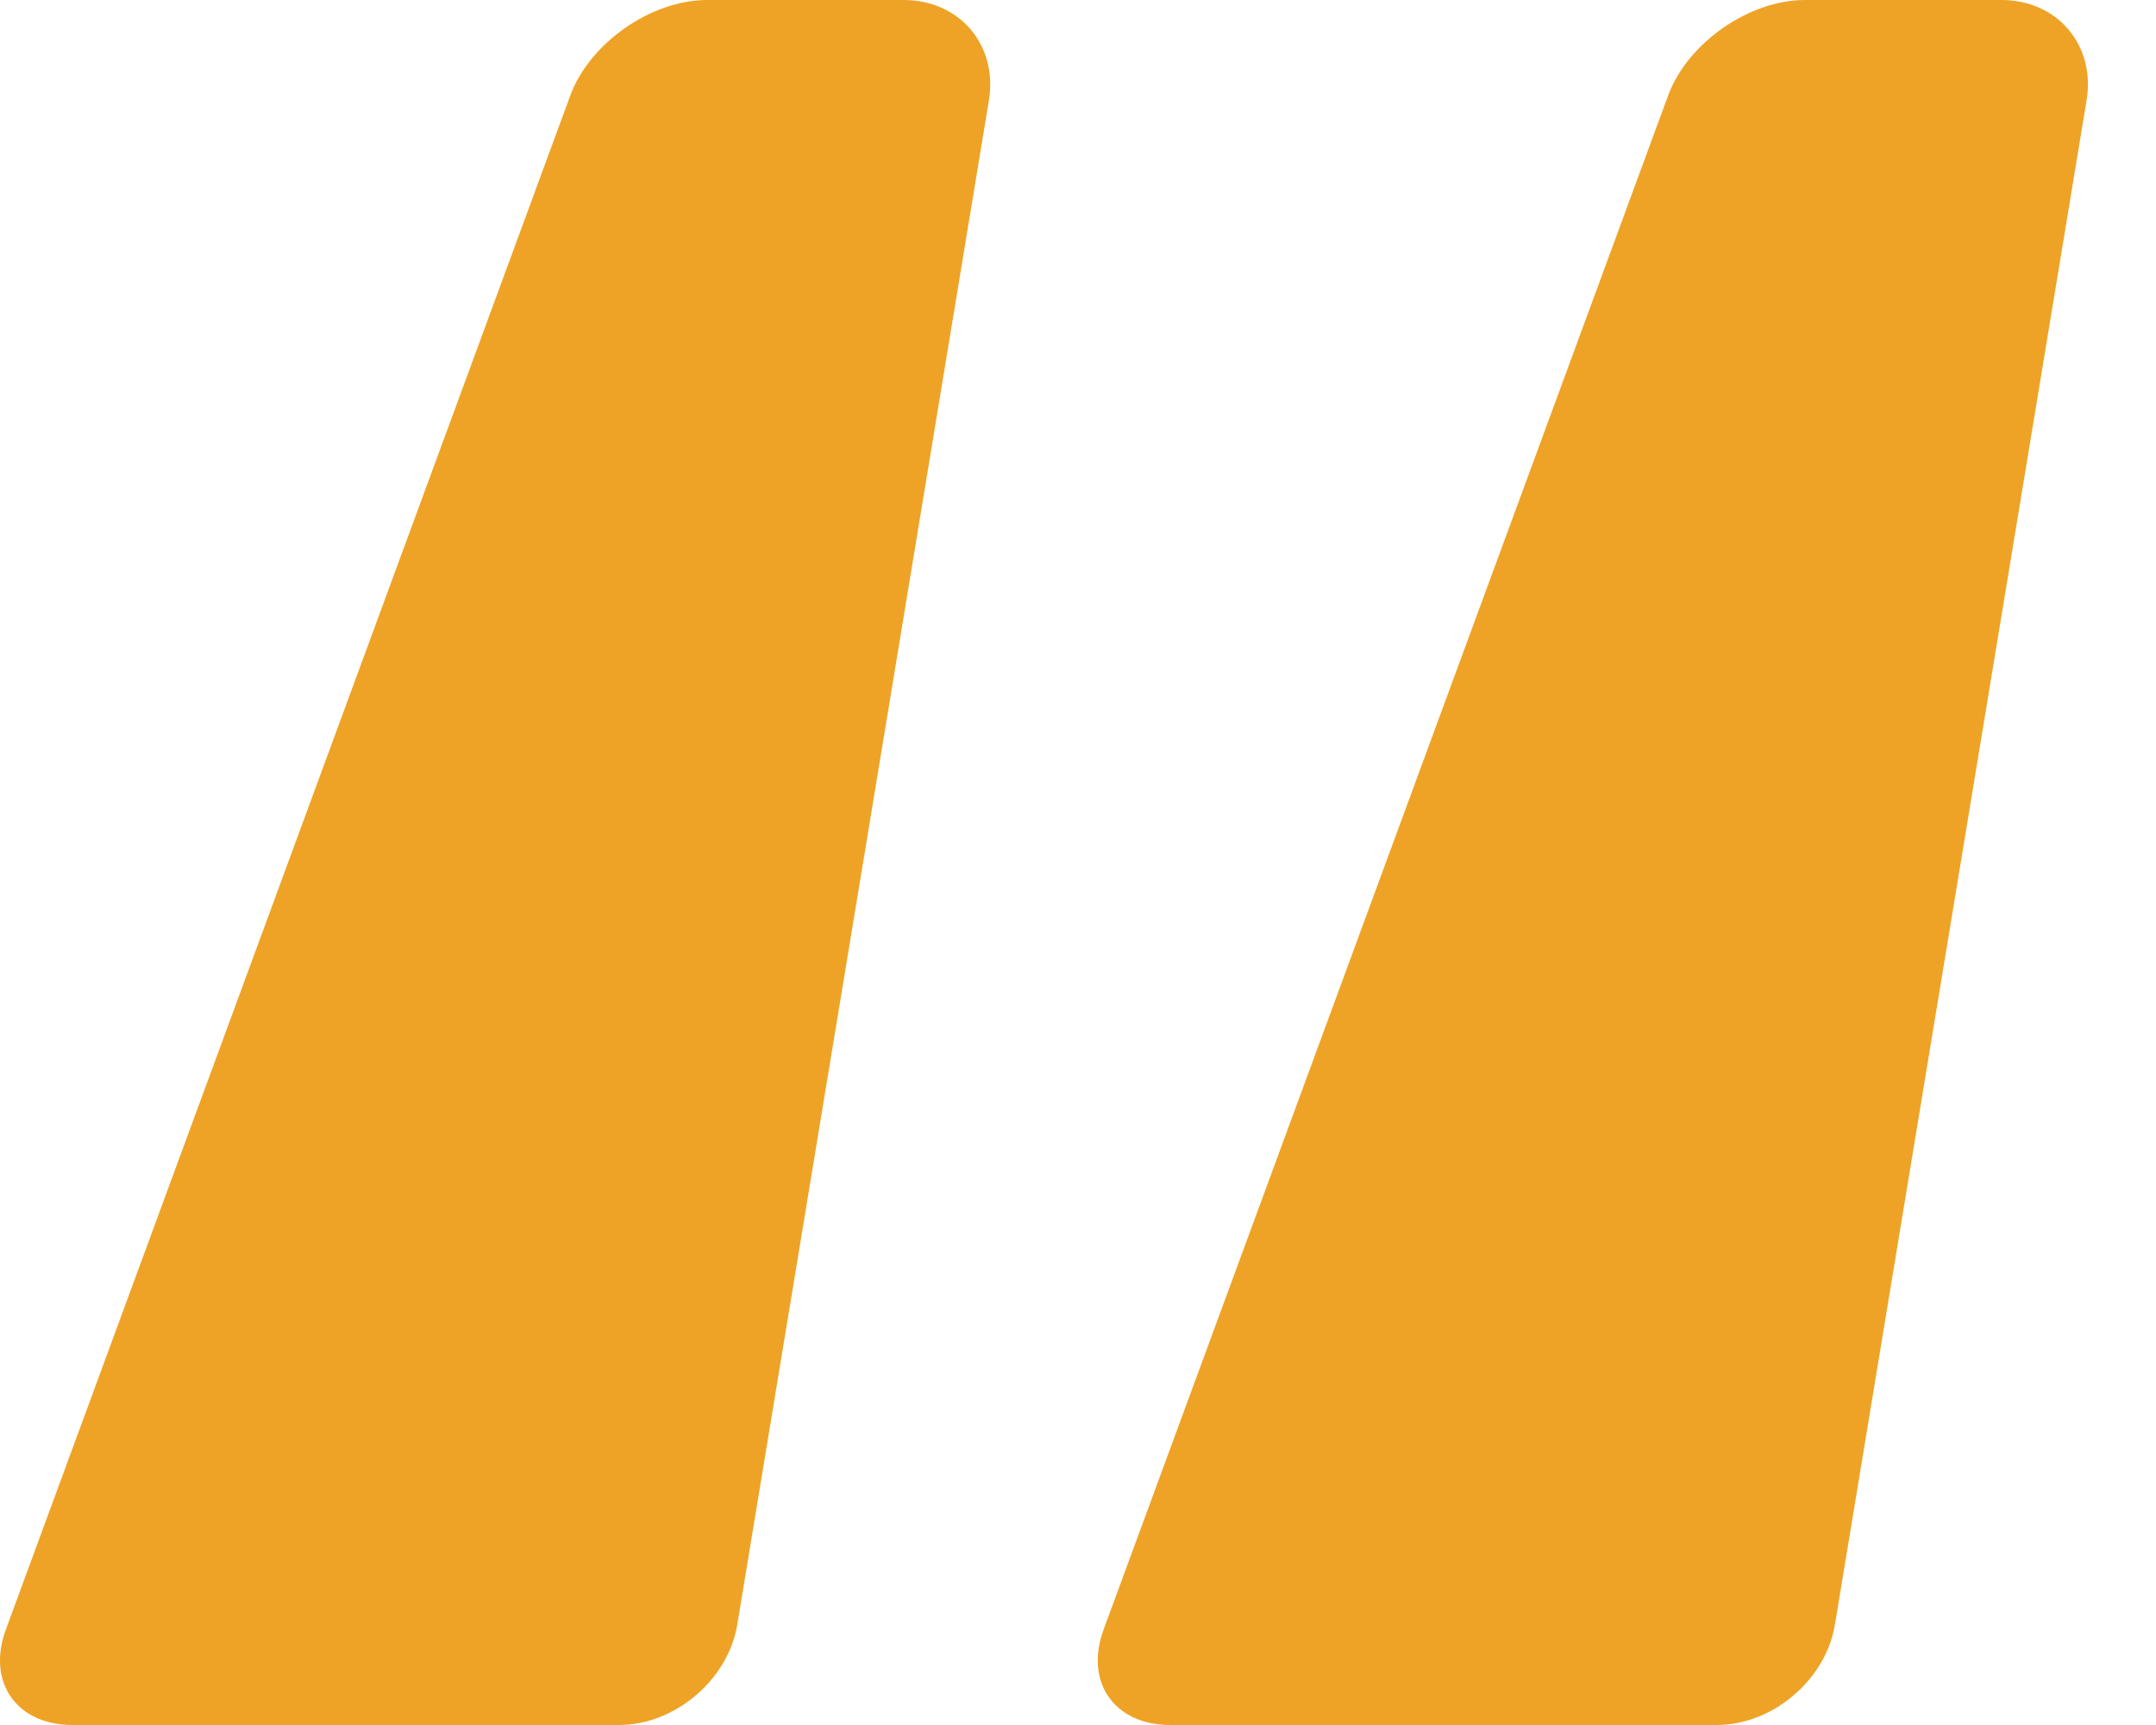 <?xml version="1.0" encoding="UTF-8"?> <svg xmlns="http://www.w3.org/2000/svg" width="25" height="20" viewBox="0 0 25 20" fill="none"> <path d="M11.467 1.163C11.572 0.524 11.128 0 10.479 0H8.2C7.551 0 6.837 0.498 6.613 1.107L0.068 18.893C-0.156 19.502 0.191 20 0.84 20H7.177C7.826 20 8.443 19.476 8.549 18.837L11.467 1.163Z" fill="#EEA326"></path> <path d="M24.195 1.163C24.301 0.524 23.857 0 23.208 0H20.929C20.281 0 19.567 0.498 19.343 1.107L12.797 18.893C12.573 19.502 12.921 20 13.569 20H19.906C20.555 20 21.172 19.476 21.277 18.836L24.195 1.163Z" fill="#EEA326"></path> </svg> 